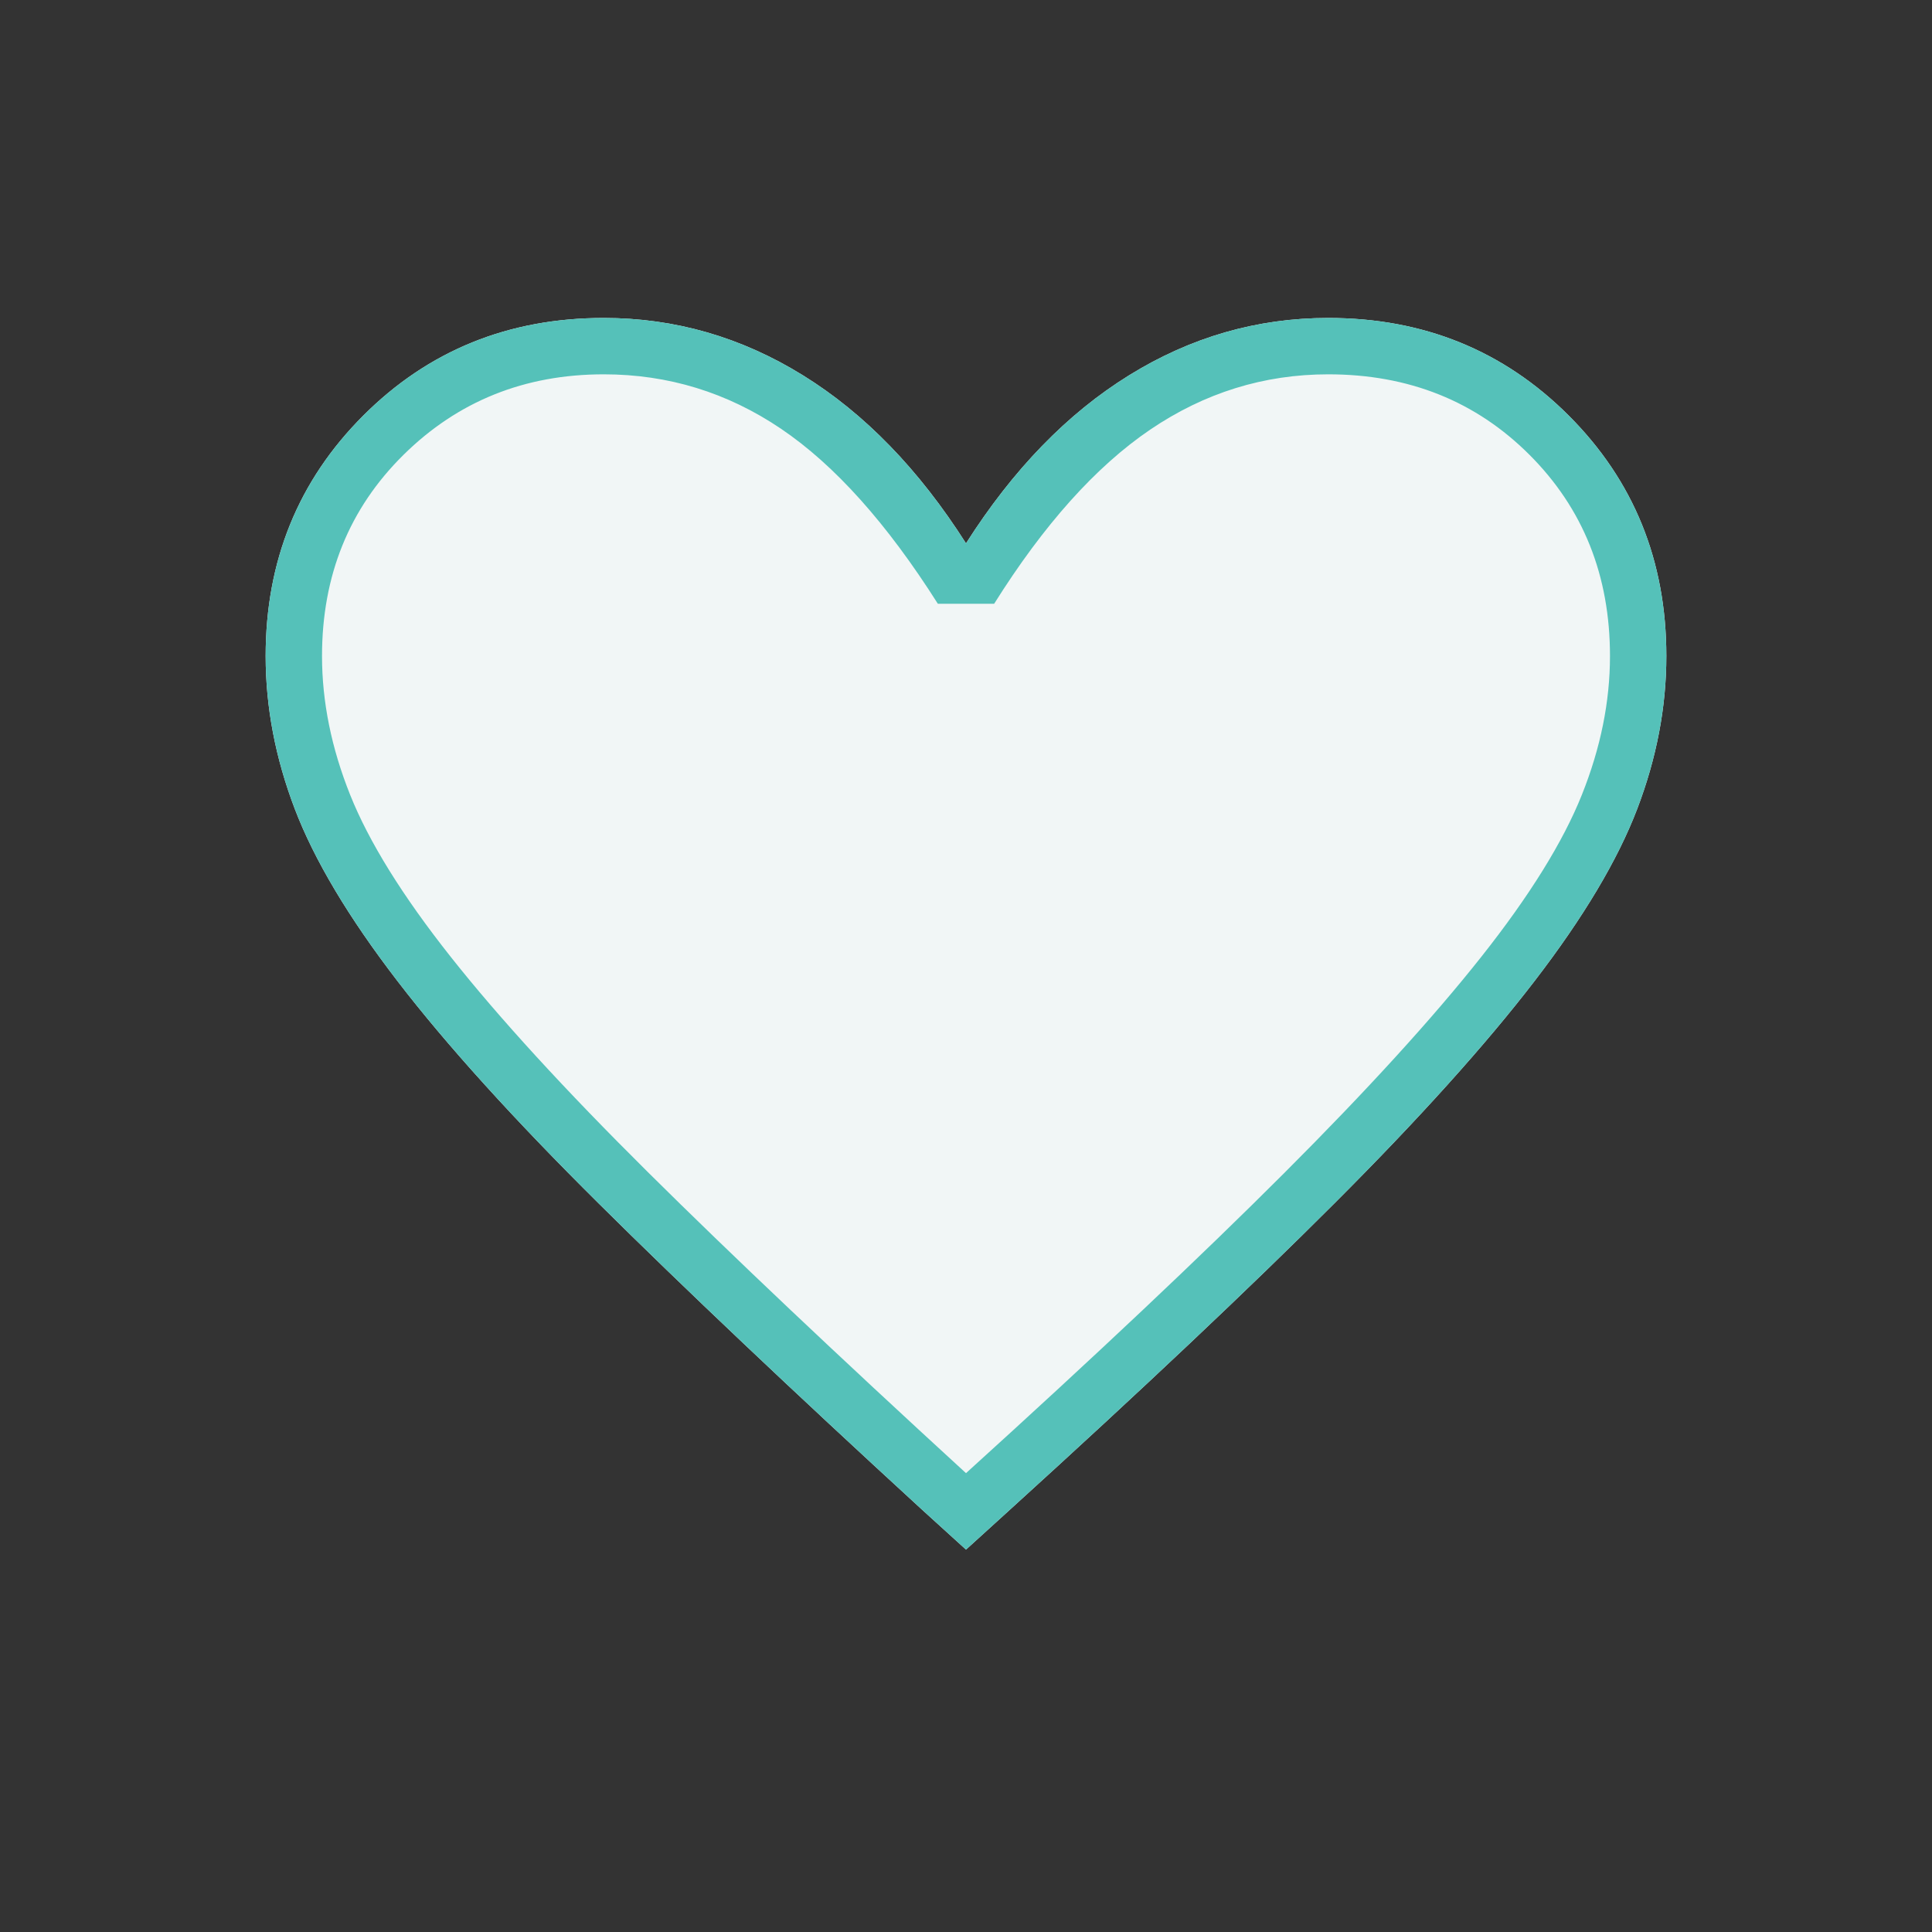 <?xml version="1.0" encoding="UTF-8"?> <svg xmlns="http://www.w3.org/2000/svg" width="40" height="40" viewBox="0 0 40 40" fill="none"><rect x="0" y="0" width="40" height="40" fill="#333333" stroke="none"/><mask id="mask0_266_280" style="mask-type:alpha" maskUnits="userSpaceOnUse" x="0" y="0" width="40" height="40"><rect width="40" height="40" fill="#D9D9D9"></rect></mask><g mask="url(#mask0_266_280)"><path d="M20 32.083L19.083 31.25C16.389 28.778 14.16 26.667 12.396 24.917C10.632 23.167 9.243 21.632 8.229 20.312C7.215 18.993 6.507 17.805 6.104 16.75C5.701 15.694 5.5 14.639 5.5 13.583C5.5 11.611 6.174 9.951 7.521 8.604C8.868 7.257 10.528 6.583 12.5 6.583C13.972 6.583 15.347 6.979 16.625 7.771C17.903 8.562 19.028 9.722 20 11.25C20.972 9.722 22.097 8.562 23.375 7.771C24.653 6.979 26.028 6.583 27.5 6.583C29.472 6.583 31.132 7.257 32.479 8.604C33.826 9.951 34.5 11.611 34.5 13.583C34.5 14.639 34.299 15.694 33.896 16.75C33.493 17.805 32.785 18.993 31.771 20.312C30.757 21.632 29.375 23.167 27.625 24.917C25.875 26.667 23.639 28.778 20.917 31.25L20 32.083Z" fill="#F1F6F6"></path><path d="M20 32.083L19.083 31.25C16.389 28.778 14.16 26.667 12.396 24.917C10.632 23.167 9.243 21.632 8.229 20.312C7.215 18.993 6.507 17.805 6.104 16.75C5.701 15.694 5.5 14.639 5.5 13.583C5.5 11.611 6.174 9.951 7.521 8.604C8.868 7.257 10.528 6.583 12.5 6.583C13.972 6.583 15.347 6.979 16.625 7.771C17.903 8.562 19.028 9.722 20 11.25C20.972 9.722 22.097 8.562 23.375 7.771C24.653 6.979 26.028 6.583 27.5 6.583C29.472 6.583 31.132 7.257 32.479 8.604C33.826 9.951 34.5 11.611 34.5 13.583C34.5 14.639 34.299 15.694 33.896 16.75C33.493 17.805 32.785 18.993 31.771 20.312C30.757 21.632 29.375 23.167 27.625 24.917C25.875 26.667 23.639 28.778 20.917 31.25L20 32.083ZM20 30.5C22.667 28.083 24.861 26.014 26.583 24.292C28.306 22.569 29.667 21.076 30.667 19.812C31.667 18.549 32.361 17.43 32.75 16.458C33.139 15.486 33.333 14.528 33.333 13.583C33.333 11.917 32.778 10.528 31.667 9.417C30.556 8.306 29.167 7.75 27.5 7.75C26.167 7.75 24.938 8.132 23.812 8.896C22.688 9.66 21.611 10.861 20.583 12.5H19.417C18.361 10.833 17.278 9.625 16.167 8.875C15.056 8.125 13.833 7.75 12.5 7.75C10.861 7.75 9.479 8.306 8.354 9.417C7.229 10.528 6.667 11.917 6.667 13.583C6.667 14.528 6.861 15.486 7.25 16.458C7.639 17.43 8.333 18.549 9.333 19.812C10.333 21.076 11.694 22.562 13.417 24.271C15.139 25.979 17.333 28.055 20 30.5Z" fill="#55C1B9"></path></g></svg> 
